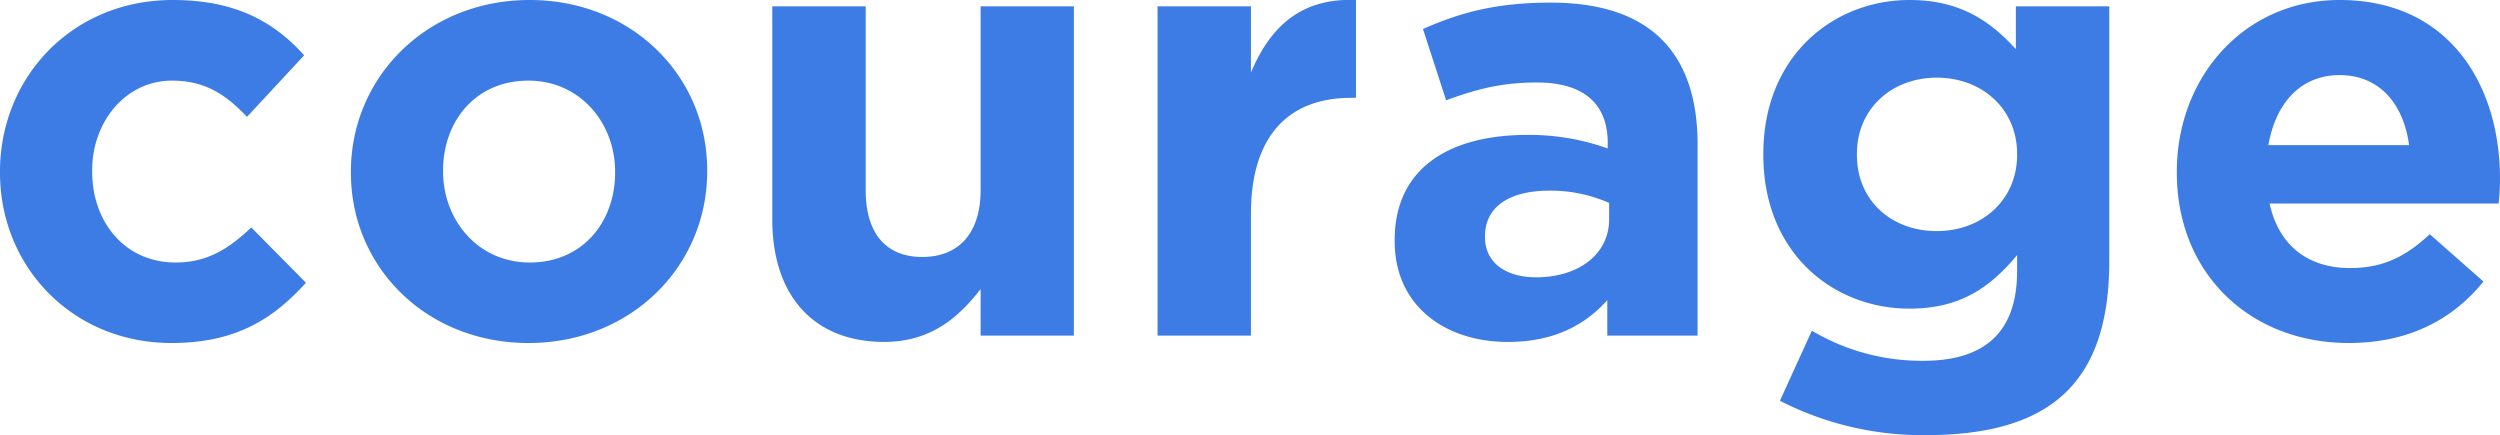 <svg xmlns="http://www.w3.org/2000/svg" viewBox="0 0 591.32 102.92"><g data-name="レイヤー 2"><path d="M40.55 81.13C17.15 81.13 0 63.11 0 40.87v-.29C0 18.35 17 0 40.84 0c14.67 0 23.83 5 31.1 13.08L58.42 27.65c-4.94-5.24-9.88-8.58-17.73-8.58-11 0-18.89 9.74-18.89 21.22v.29c0 11.92 7.7 21.51 19.76 21.51 7.41 0 12.5-3.2 17.88-8.29l12.93 13.08c-7.56 8.29-16.27 14.25-31.82 14.25zm84.45 0c-24.12 0-42-17.88-42-40.26v-.29C83 18.2 101 0 125.27 0c24.12 0 42 17.88 42 40.26v.29c0 22.45-18.02 40.58-42.27 40.58zm20.49-40.55c0-11.48-8.28-21.51-20.49-21.51-12.64 0-20.2 9.74-20.2 21.22v.29c0 11.48 8.28 21.51 20.49 21.51 12.64 0 20.2-9.74 20.2-21.22zm86.45 38.8v-11c-5.09 6.54-11.63 12.49-22.82 12.49-16.71 0-26.45-11-26.45-28.92V1.49h22.09v43.45c0 10.46 4.94 15.84 13.37 15.84s13.81-5.38 13.81-15.84V1.49H254v77.89zm87.63-56.24c-14.68 0-23.69 8.87-23.69 27.47v28.77h-22.09V1.49h22.09v15.69C300.38 6.43 307.65-.55 320.73 0v23.14zm60.6 56.24V71c-5.38 6-12.79 9.88-23.55 9.88-14.67 0-26.74-8.42-26.74-23.83v-.29c0-17 12.94-24.85 31.39-24.85a55.32 55.32 0 0119 3.2v-1.36c0-9.16-5.67-14.24-16.71-14.24-8.43 0-14.39 1.6-21.51 4.21l-5.48-16.86c8.57-3.77 17-6.24 30.23-6.24 24.12 0 34.73 12.49 34.73 33.57v45.19zM380.6 48a34.31 34.31 0 00-14.09-2.91c-9.45 0-15.26 3.78-15.26 10.76v.29c0 6 4.94 9.45 12.06 9.45 10.32 0 17.29-5.67 17.29-13.67zm74.84 54.92A73.92 73.92 0 01421 94.79l7.56-16.57a50.85 50.85 0 0026.3 7.12c15.12 0 22.24-7.27 22.24-21.22v-3.78C470.56 68.19 463.44 73 451.67 73c-18.17 0-34.59-13.23-34.59-36.33v-.29C417.08 13.11 433.79 0 451.67 0c12.06 0 19.18 5.09 25.14 11.63V1.49h22.09V61.8c0 29.35-14.54 41.12-43.46 41.12zm21.66-66.55c0-10.61-8.29-18-19-18s-18.89 7.41-18.89 18v.29c0 10.75 8.14 18 18.89 18s19-7.42 19-18zM591 48.14h-54.18c2.18 10 9.16 15.26 19 15.26 7.41 0 12.79-2.33 18.89-8l12.69 11.19c-7.27 9-17.73 14.54-31.83 14.54-23.4 0-40.69-16.43-40.69-40.26v-.29C514.88 18.35 530.72 0 553.39 0c26 0 37.93 20.2 37.93 42.29v.29c0 2.21-.14 3.52-.32 5.56zm-37.61-30.38c-9.15 0-15.11 6.54-16.86 16.57h33.28c-1.31-9.88-7.12-16.57-16.42-16.57z" fill="#3d7ce4" data-name="レイヤー 1"/></g></svg>